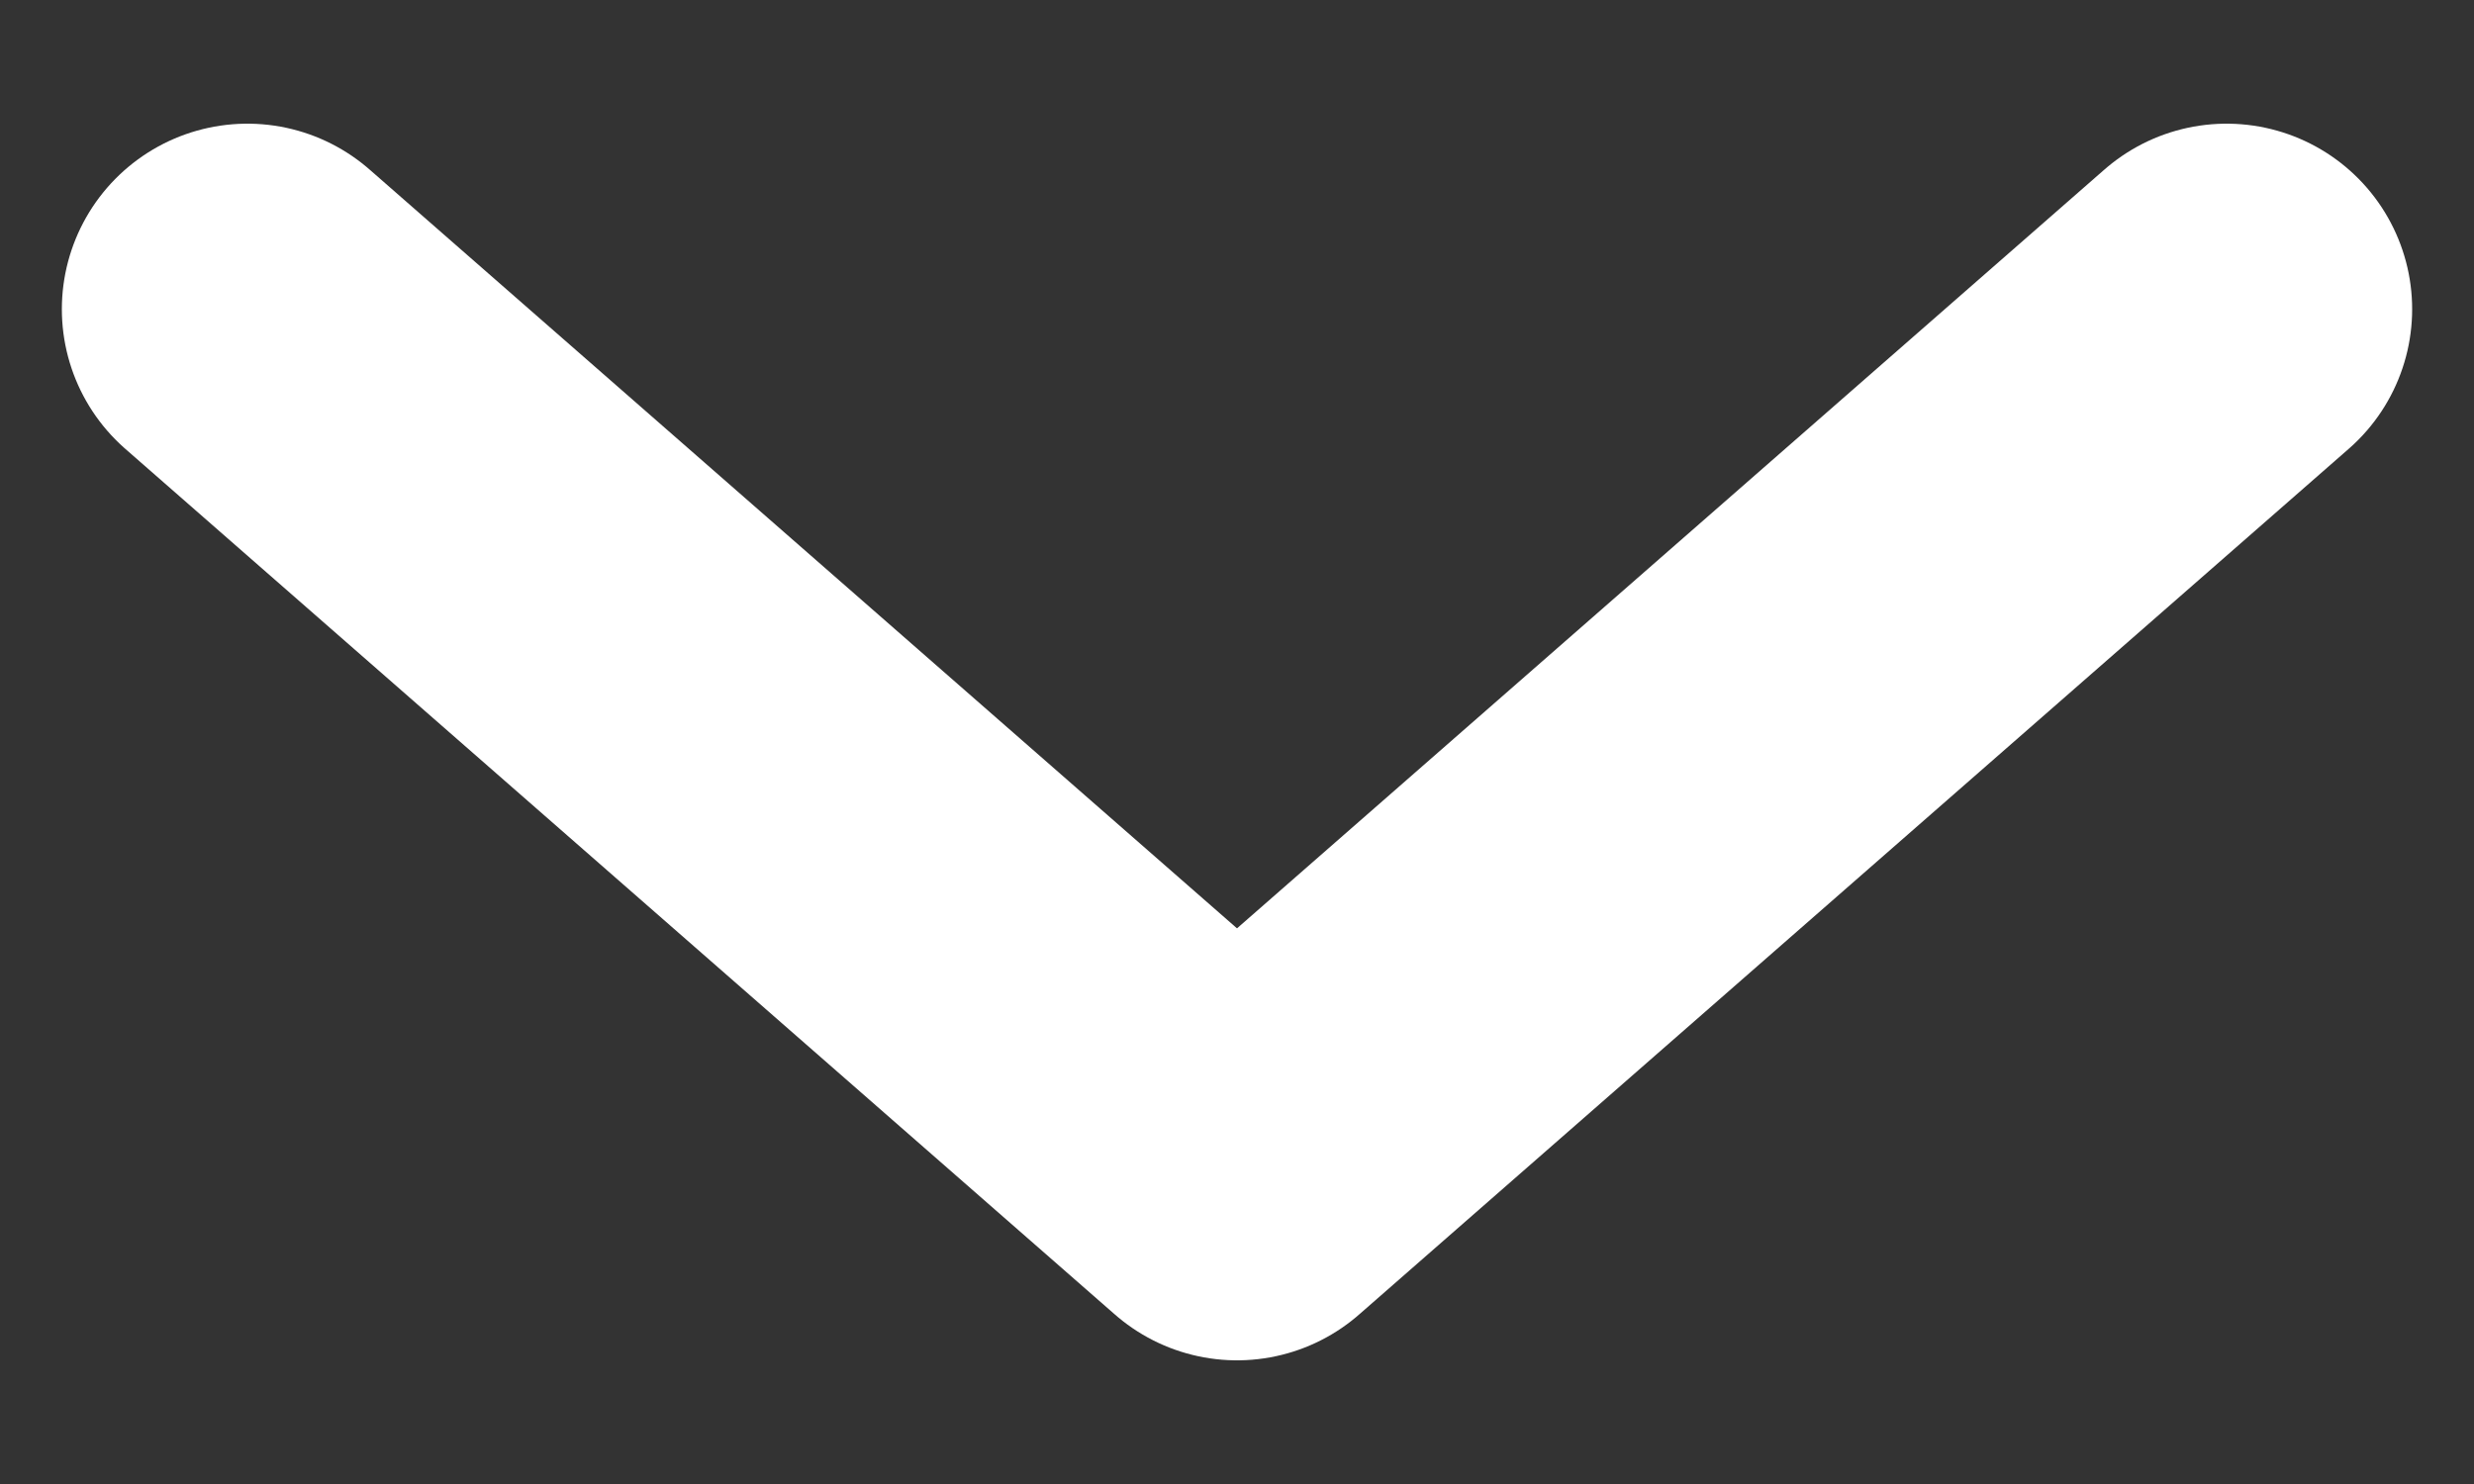 <svg width="10" height="6" viewBox="0 0 10 6" fill="none" xmlns="http://www.w3.org/2000/svg">
<rect x="0" y="0" width="10" height="6" fill="#333333" stroke="none"/>
<path d="M1 1.25L5 4.75L9 1.25" stroke="white" stroke-width="1.5" stroke-linecap="round" stroke-linejoin="round"/>
</svg>
